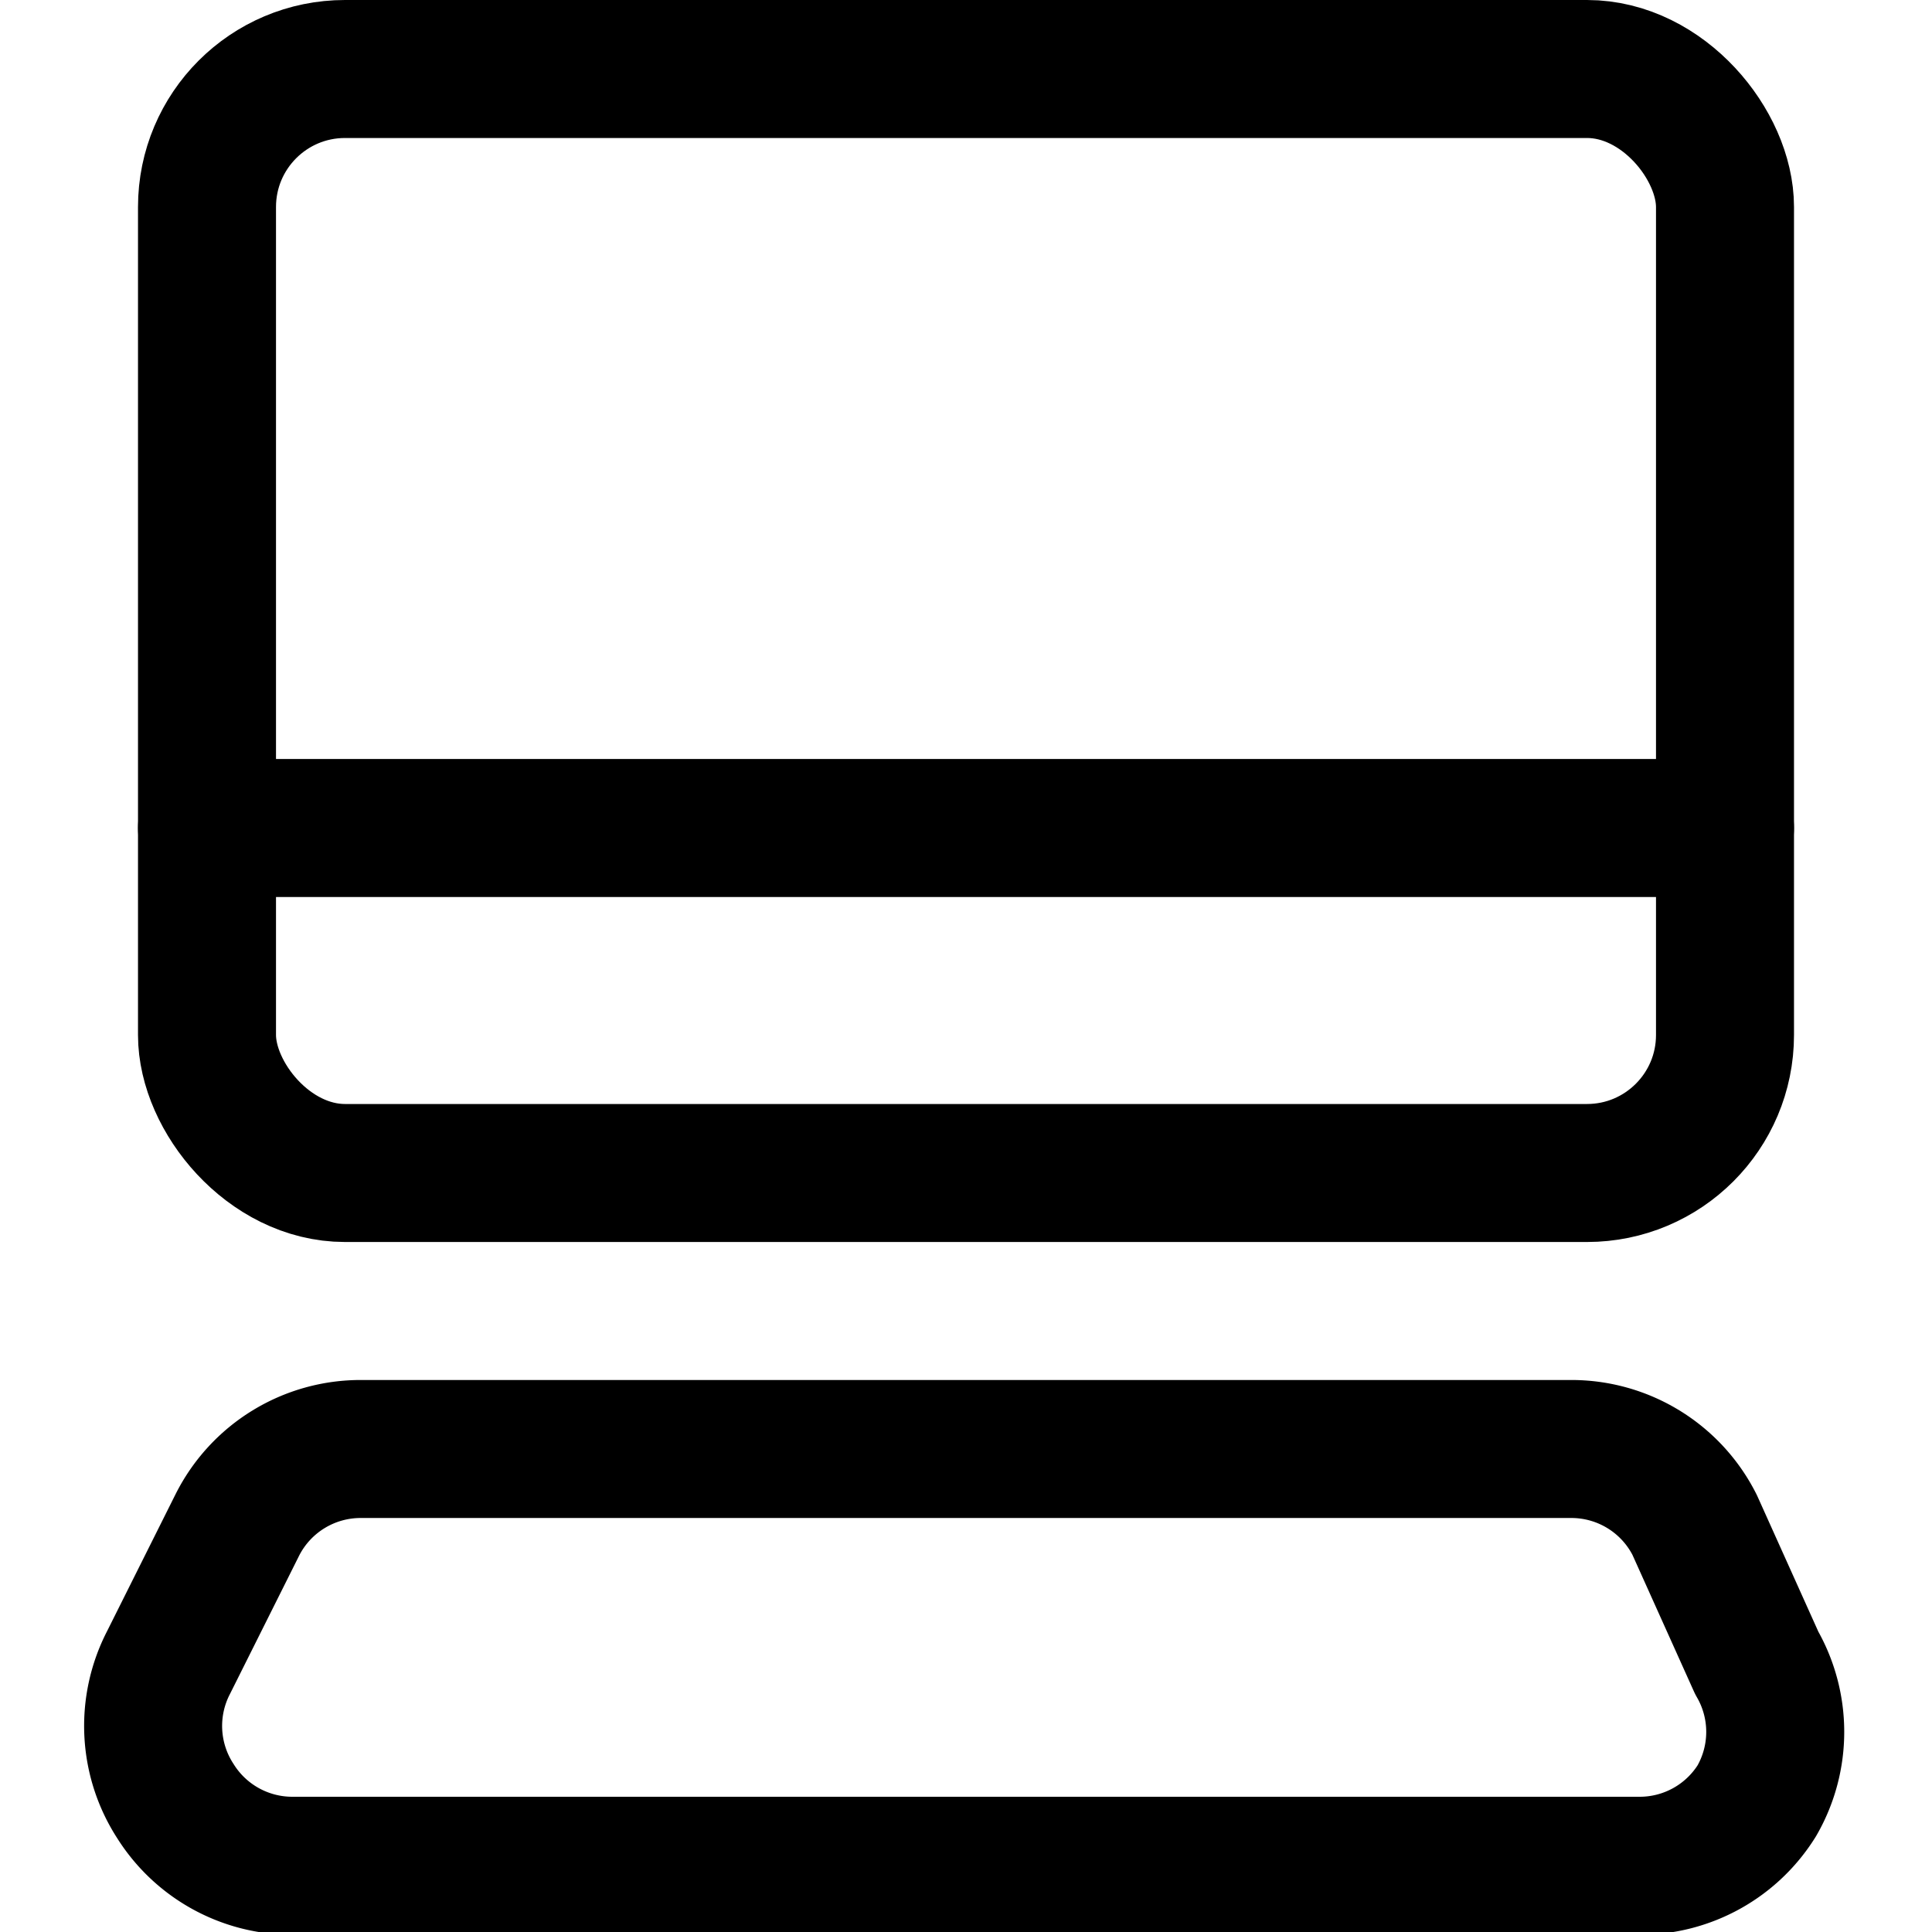<svg xmlns="http://www.w3.org/2000/svg" viewBox="0 0 14 14">
  
<g transform="matrix(1,0,0,1,0,0)"><g>
    <rect x="1.5" y="0.5" width="11" height="8" rx="1" style="fill: none;stroke: #000000;stroke-linecap: round;stroke-linejoin: round"></rect>
    <path d="M12.28,11.05a1,1,0,0,0-.9-.55H2.62a1,1,0,0,0-.9.55l-.5,1a1,1,0,0,0,.05,1,1,1,0,0,0,.85.47h9.76a1,1,0,0,0,.85-.47,1,1,0,0,0,0-1Z" style="fill: none;stroke: #000000;stroke-linecap: round;stroke-linejoin: round"></path>
    <line x1="1.5" y1="6" x2="12.5" y2="6" style="fill: none;stroke: #000000;stroke-linecap: round;stroke-linejoin: round"></line>
  </g></g></svg>